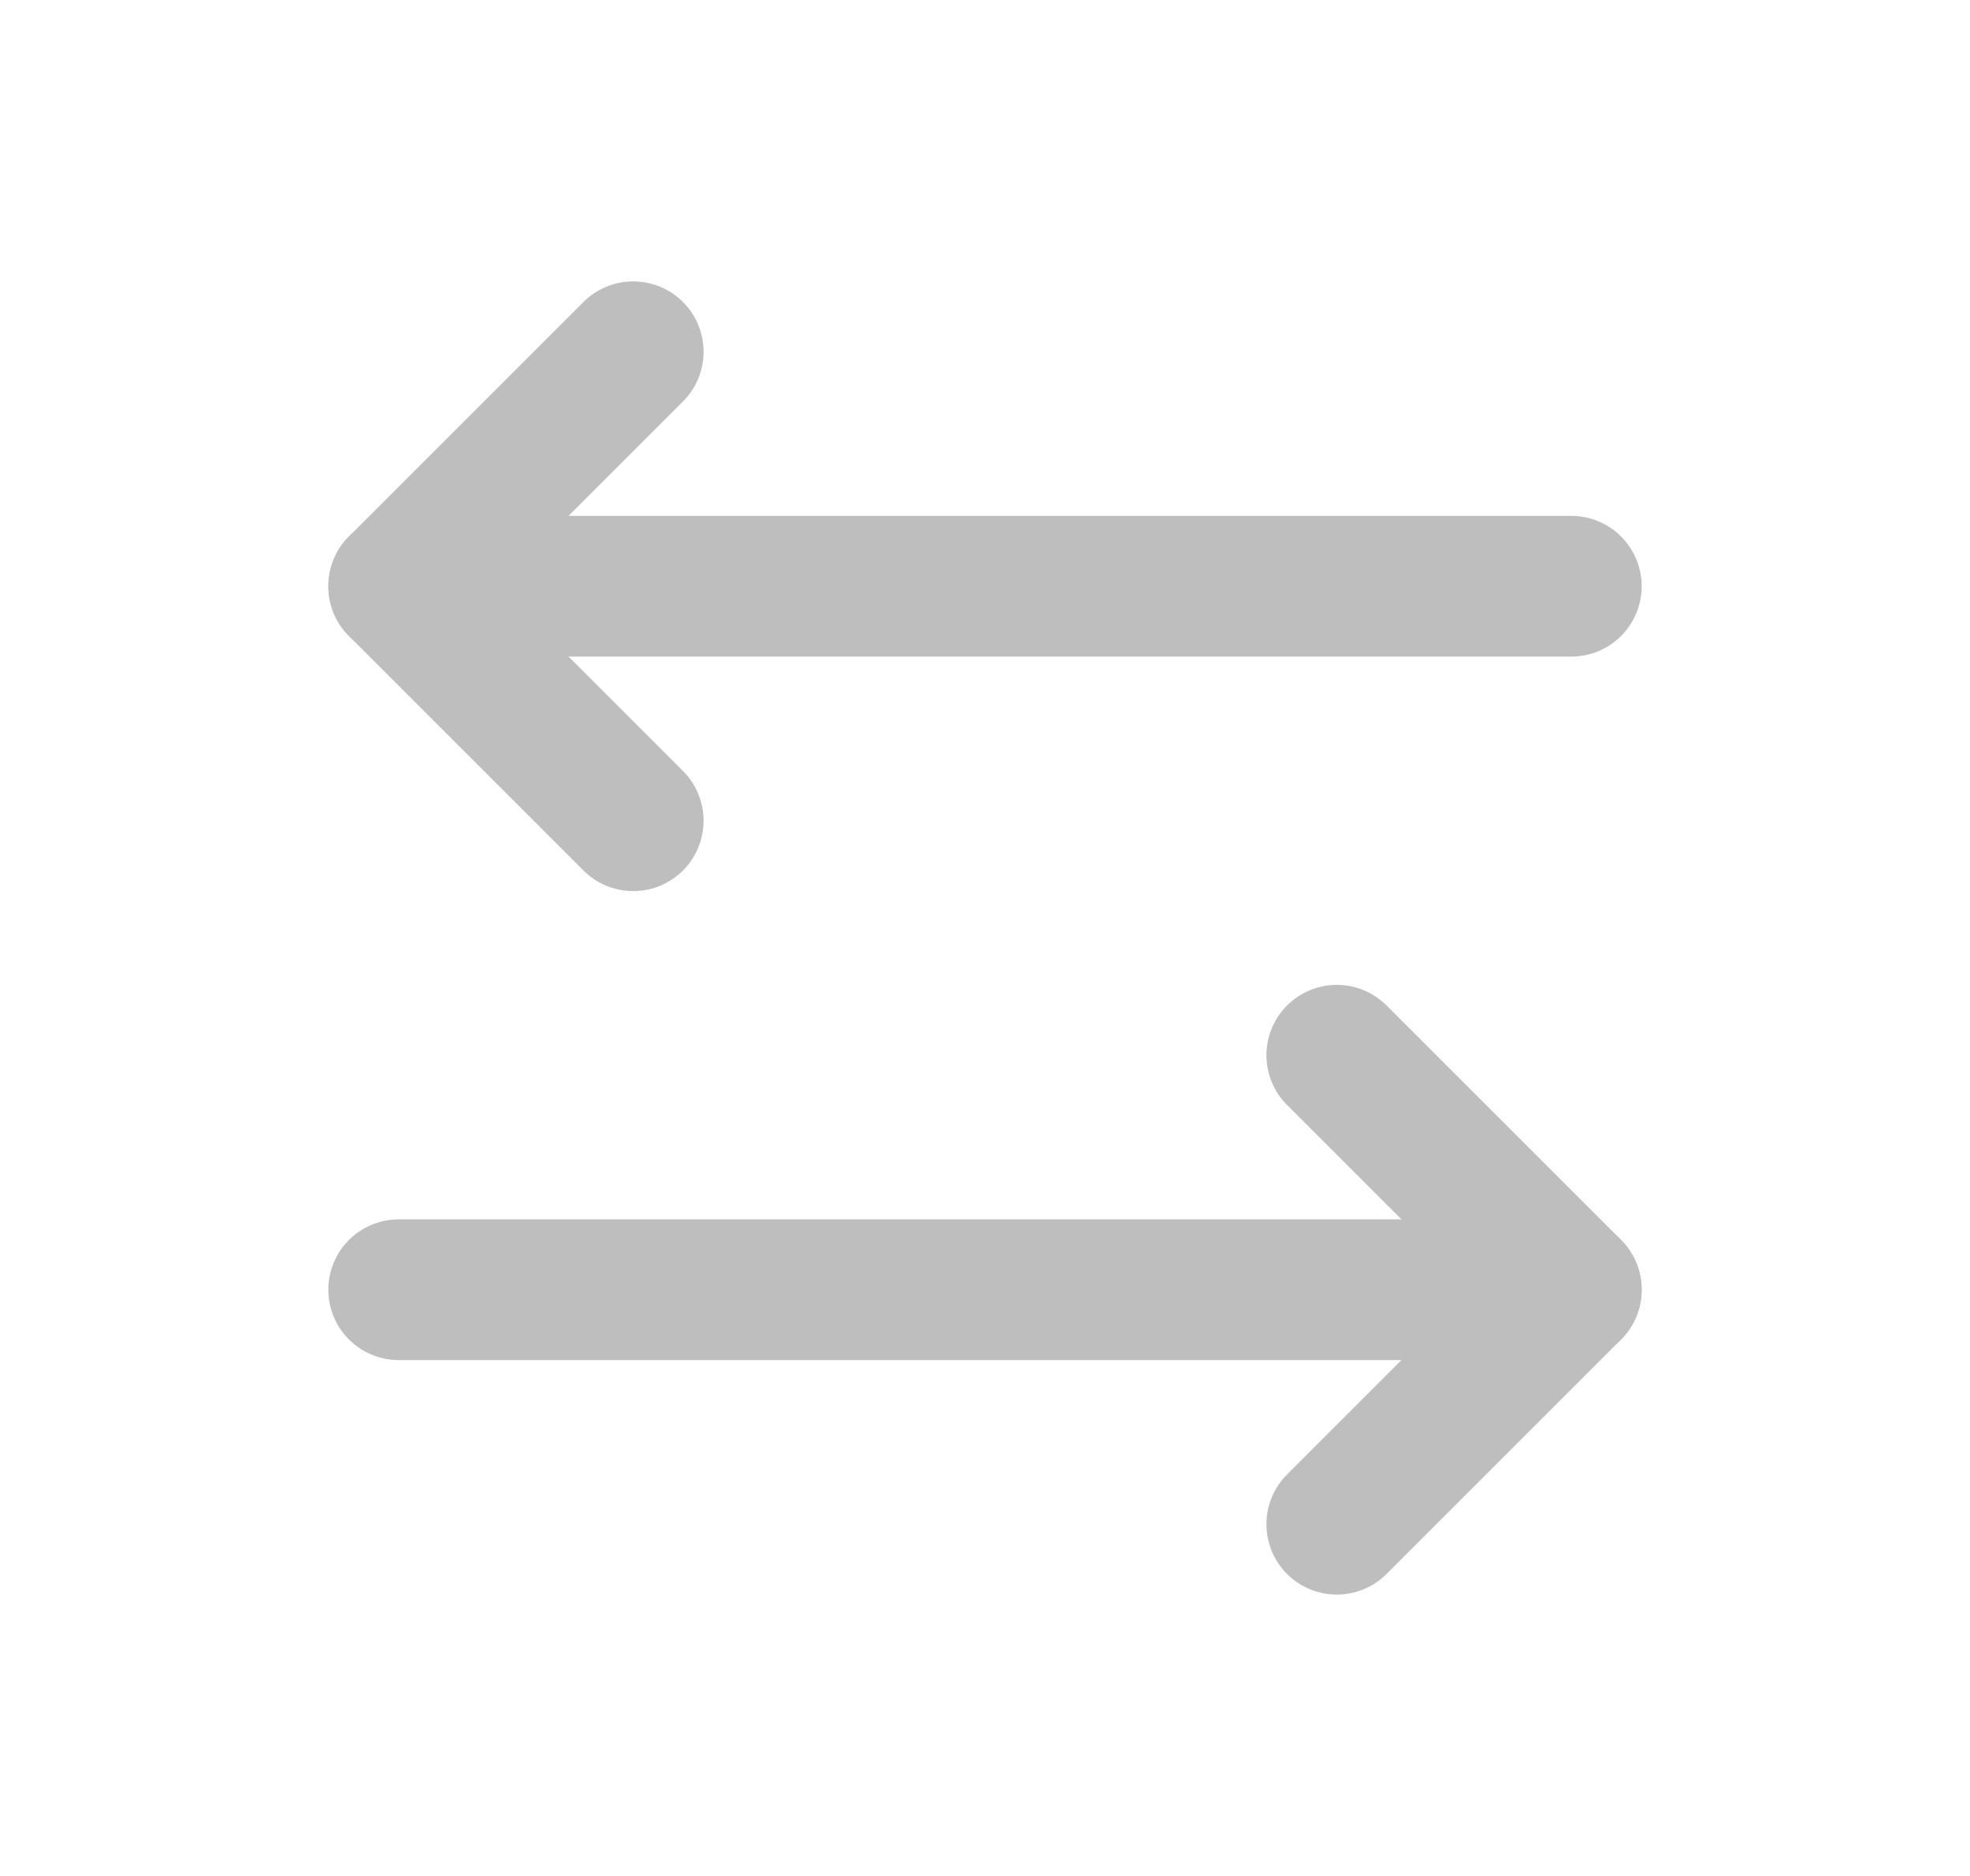 <svg width="21" height="20" viewBox="0 0 21 20" fill="none" xmlns="http://www.w3.org/2000/svg">
<g clip-path="url(#clip0_218_803)">
<path d="M6.75 8.75L4.25 6.25L6.75 3.75" stroke="#BEBEBE" stroke-width="1.5" stroke-linecap="round" stroke-linejoin="round"/>
<path d="M16.75 6.25L4.25 6.25" stroke="#BEBEBE" stroke-width="1.5" stroke-linecap="round" stroke-linejoin="round"/>
<path d="M14.25 11.25L16.75 13.75L14.25 16.25" stroke="#BEBEBE" stroke-width="1.5" stroke-linecap="round" stroke-linejoin="round"/>
<path d="M4.25 13.75L16.75 13.75" stroke="#BEBEBE" stroke-width="1.5" stroke-linecap="round" stroke-linejoin="round"/>
</g>
<defs>
<clipPath id="clip0_218_803">
<rect width="20" height="20" fill="white" transform="matrix(0 1 -1 0 20.5 0)"/>
</clipPath>
</defs>
</svg>

